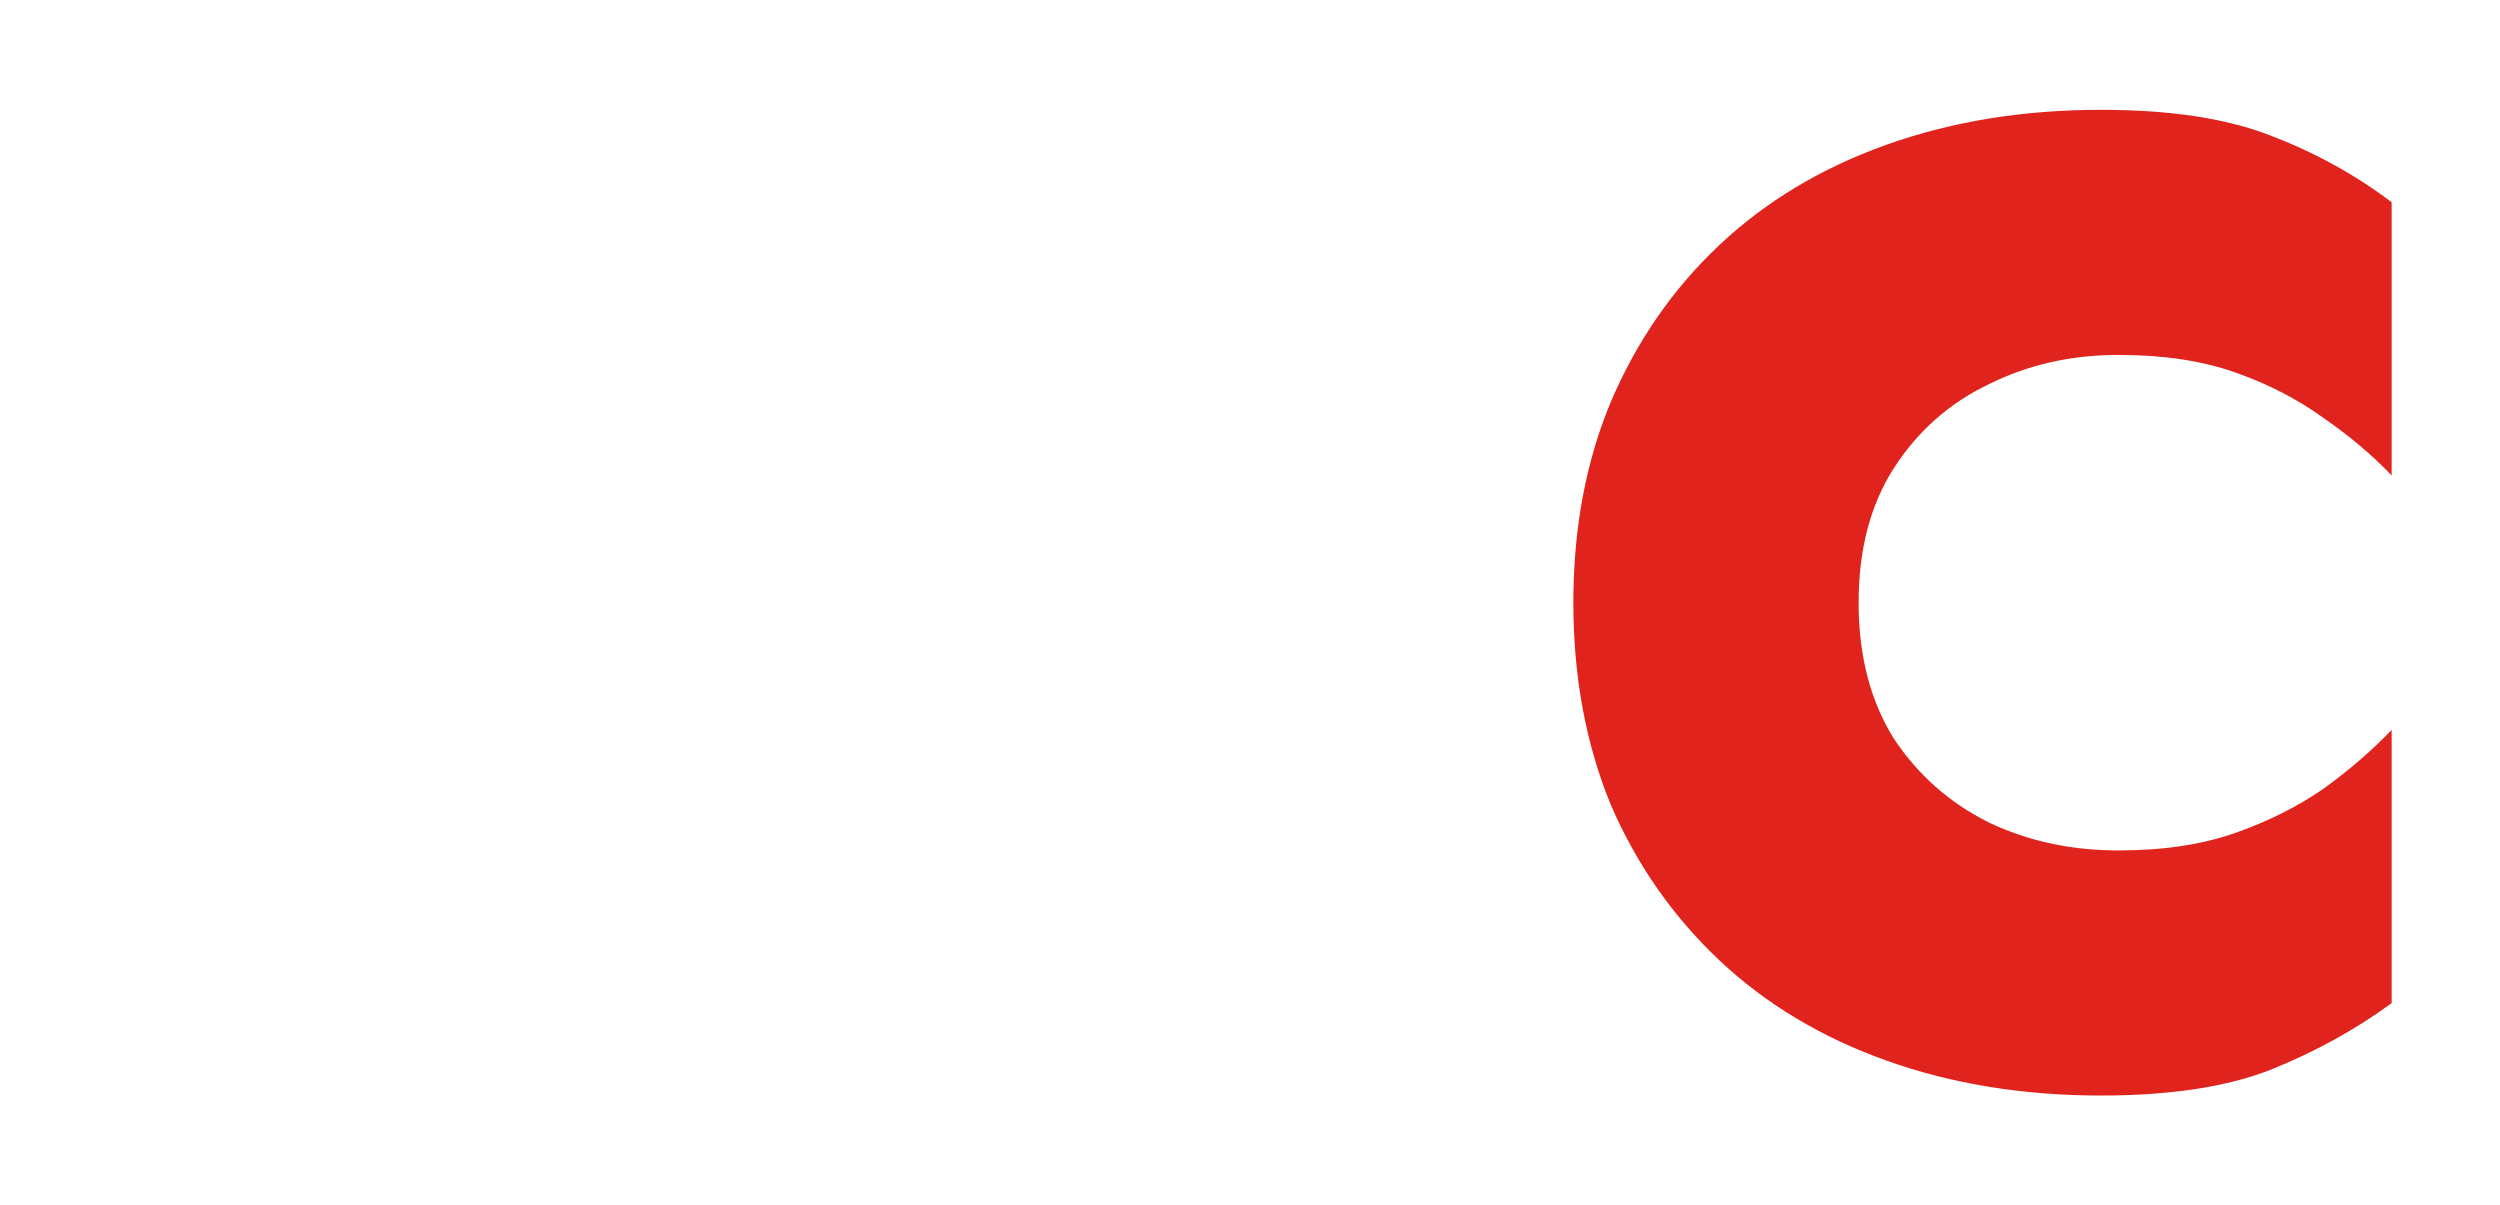 <svg width="112" height="54" viewBox="0 0 112 54" fill="none" xmlns="http://www.w3.org/2000/svg">
<g filter="url(#filter0_d_479_2)">
<path d="M17.7 23C17.7 25.36 18.22 27.38 19.26 29.06C20.34 30.7 21.76 31.96 23.52 32.84C25.28 33.68 27.22 34.1 29.34 34.1C31.34 34.1 33.08 33.84 34.56 33.32C36.04 32.8 37.36 32.14 38.52 31.34C39.68 30.5 40.7 29.62 41.58 28.7V40.94C39.94 42.14 38.12 43.14 36.12 43.94C34.16 44.7 31.64 45.08 28.56 45.08C25.08 45.08 21.88 44.56 18.96 43.52C16.04 42.48 13.54 40.98 11.46 39.02C9.38 37.06 7.76 34.74 6.6 32.06C5.48 29.34 4.92 26.32 4.92 23C4.92 19.68 5.48 16.68 6.6 14C7.76 11.28 9.38 8.94 11.46 6.98C13.54 5.02 16.04 3.52 18.96 2.48C21.88 1.44 25.08 0.92 28.56 0.92C31.64 0.92 34.16 1.3 36.12 2.06C38.12 2.82 39.94 3.82 41.58 5.06V17.3C40.7 16.38 39.68 15.52 38.52 14.72C37.36 13.88 36.04 13.2 34.56 12.68C33.08 12.16 31.34 11.9 29.34 11.9C27.22 11.9 25.28 12.34 23.52 13.22C21.76 14.06 20.34 15.32 19.26 17C18.22 18.64 17.7 20.64 17.7 23ZM51.995 32.96C51.495 32.4 51.025 31.86 50.585 31.34C50.165 30.82 49.825 30.28 49.565 29.72C49.305 29.14 49.175 28.5 49.175 27.8C49.175 26.94 49.445 26.1 49.985 25.28C50.525 24.44 51.305 23.76 52.325 23.24C53.365 22.7 54.595 22.43 56.015 22.43C57.415 22.43 58.585 22.69 59.525 23.21C60.465 23.73 61.175 24.39 61.655 25.19C62.135 25.97 62.375 26.78 62.375 27.62C62.375 28.36 62.255 29 62.015 29.54C61.795 30.06 61.455 30.55 60.995 31.01C60.555 31.45 59.995 31.9 59.315 32.36C58.655 32.8 57.885 33.32 57.005 33.92C56.485 34.28 55.925 34.58 55.325 34.82C54.725 35.06 54.165 35.31 53.645 35.57C53.145 35.81 52.725 36.11 52.385 36.47C52.065 36.83 51.905 37.29 51.905 37.85C51.905 38.23 52.005 38.6 52.205 38.96C52.425 39.3 52.735 39.58 53.135 39.8C53.555 40.02 54.085 40.13 54.725 40.13C55.565 40.13 56.385 39.96 57.185 39.62C58.005 39.28 58.795 38.81 59.555 38.21C60.315 37.61 61.035 36.91 61.715 36.11C62.395 35.31 63.015 34.46 63.575 33.56L66.965 36.23C66.365 37.15 65.625 38.1 64.745 39.08C63.885 40.04 62.905 40.92 61.805 41.72C60.725 42.52 59.525 43.17 58.205 43.67C56.905 44.17 55.495 44.42 53.975 44.42C52.575 44.42 51.315 44.18 50.195 43.7C49.075 43.2 48.175 42.5 47.495 41.6C46.835 40.68 46.505 39.59 46.505 38.33C46.505 37.37 46.705 36.54 47.105 35.84C47.505 35.12 48.015 34.52 48.635 34.04C49.275 33.56 49.955 33.16 50.675 32.84C51.395 32.5 52.085 32.22 52.745 32C53.405 31.76 53.945 31.55 54.365 31.37C55.485 30.85 56.325 30.31 56.885 29.75C57.465 29.19 57.755 28.66 57.755 28.16C57.755 27.9 57.685 27.65 57.545 27.41C57.405 27.15 57.195 26.94 56.915 26.78C56.655 26.6 56.345 26.51 55.985 26.51C55.345 26.51 54.875 26.69 54.575 27.05C54.275 27.41 54.125 27.78 54.125 28.16C54.125 28.74 54.375 29.33 54.875 29.93C55.395 30.51 56.095 31.27 56.975 32.21L68.075 44H62.195L51.995 32.96Z" fill="white"/>
<path d="M83.266 23C83.266 25.36 83.786 27.38 84.826 29.06C85.906 30.7 87.326 31.96 89.086 32.84C90.846 33.68 92.786 34.1 94.906 34.1C96.906 34.1 98.646 33.84 100.126 33.32C101.606 32.8 102.926 32.14 104.086 31.34C105.246 30.5 106.266 29.62 107.146 28.7V40.94C105.506 42.14 103.686 43.14 101.686 43.94C99.726 44.7 97.206 45.08 94.126 45.08C90.646 45.08 87.446 44.56 84.526 43.52C81.606 42.48 79.106 40.98 77.026 39.02C74.946 37.06 73.326 34.74 72.166 32.06C71.046 29.34 70.486 26.32 70.486 23C70.486 19.68 71.046 16.68 72.166 14C73.326 11.28 74.946 8.94 77.026 6.98C79.106 5.02 81.606 3.52 84.526 2.48C87.446 1.44 90.646 0.92 94.126 0.92C97.206 0.92 99.726 1.3 101.686 2.06C103.686 2.82 105.506 3.82 107.146 5.06V17.3C106.266 16.38 105.246 15.52 104.086 14.72C102.926 13.88 101.606 13.2 100.126 12.68C98.646 12.16 96.906 11.9 94.906 11.9C92.786 11.9 90.846 12.34 89.086 13.22C87.326 14.06 85.906 15.32 84.826 17C83.786 18.64 83.266 20.64 83.266 23Z" fill="#E1231D"/>
</g>
<defs>
<filter id="filter0_d_479_2" x="0.92" y="0.92" width="110.226" height="52.16" filterUnits="userSpaceOnUse" color-interpolation-filters="sRGB">
<feFlood flood-opacity="0" result="BackgroundImageFix"/>
<feColorMatrix in="SourceAlpha" type="matrix" values="0 0 0 0 0 0 0 0 0 0 0 0 0 0 0 0 0 0 127 0" result="hardAlpha"/>
<feOffset dy="4"/>
<feGaussianBlur stdDeviation="2"/>
<feComposite in2="hardAlpha" operator="out"/>
<feColorMatrix type="matrix" values="0 0 0 0 0 0 0 0 0 0 0 0 0 0 0 0 0 0 0.25 0"/>
<feBlend mode="normal" in2="BackgroundImageFix" result="effect1_dropShadow_479_2"/>
<feBlend mode="normal" in="SourceGraphic" in2="effect1_dropShadow_479_2" result="shape"/>
</filter>
</defs>
</svg>
